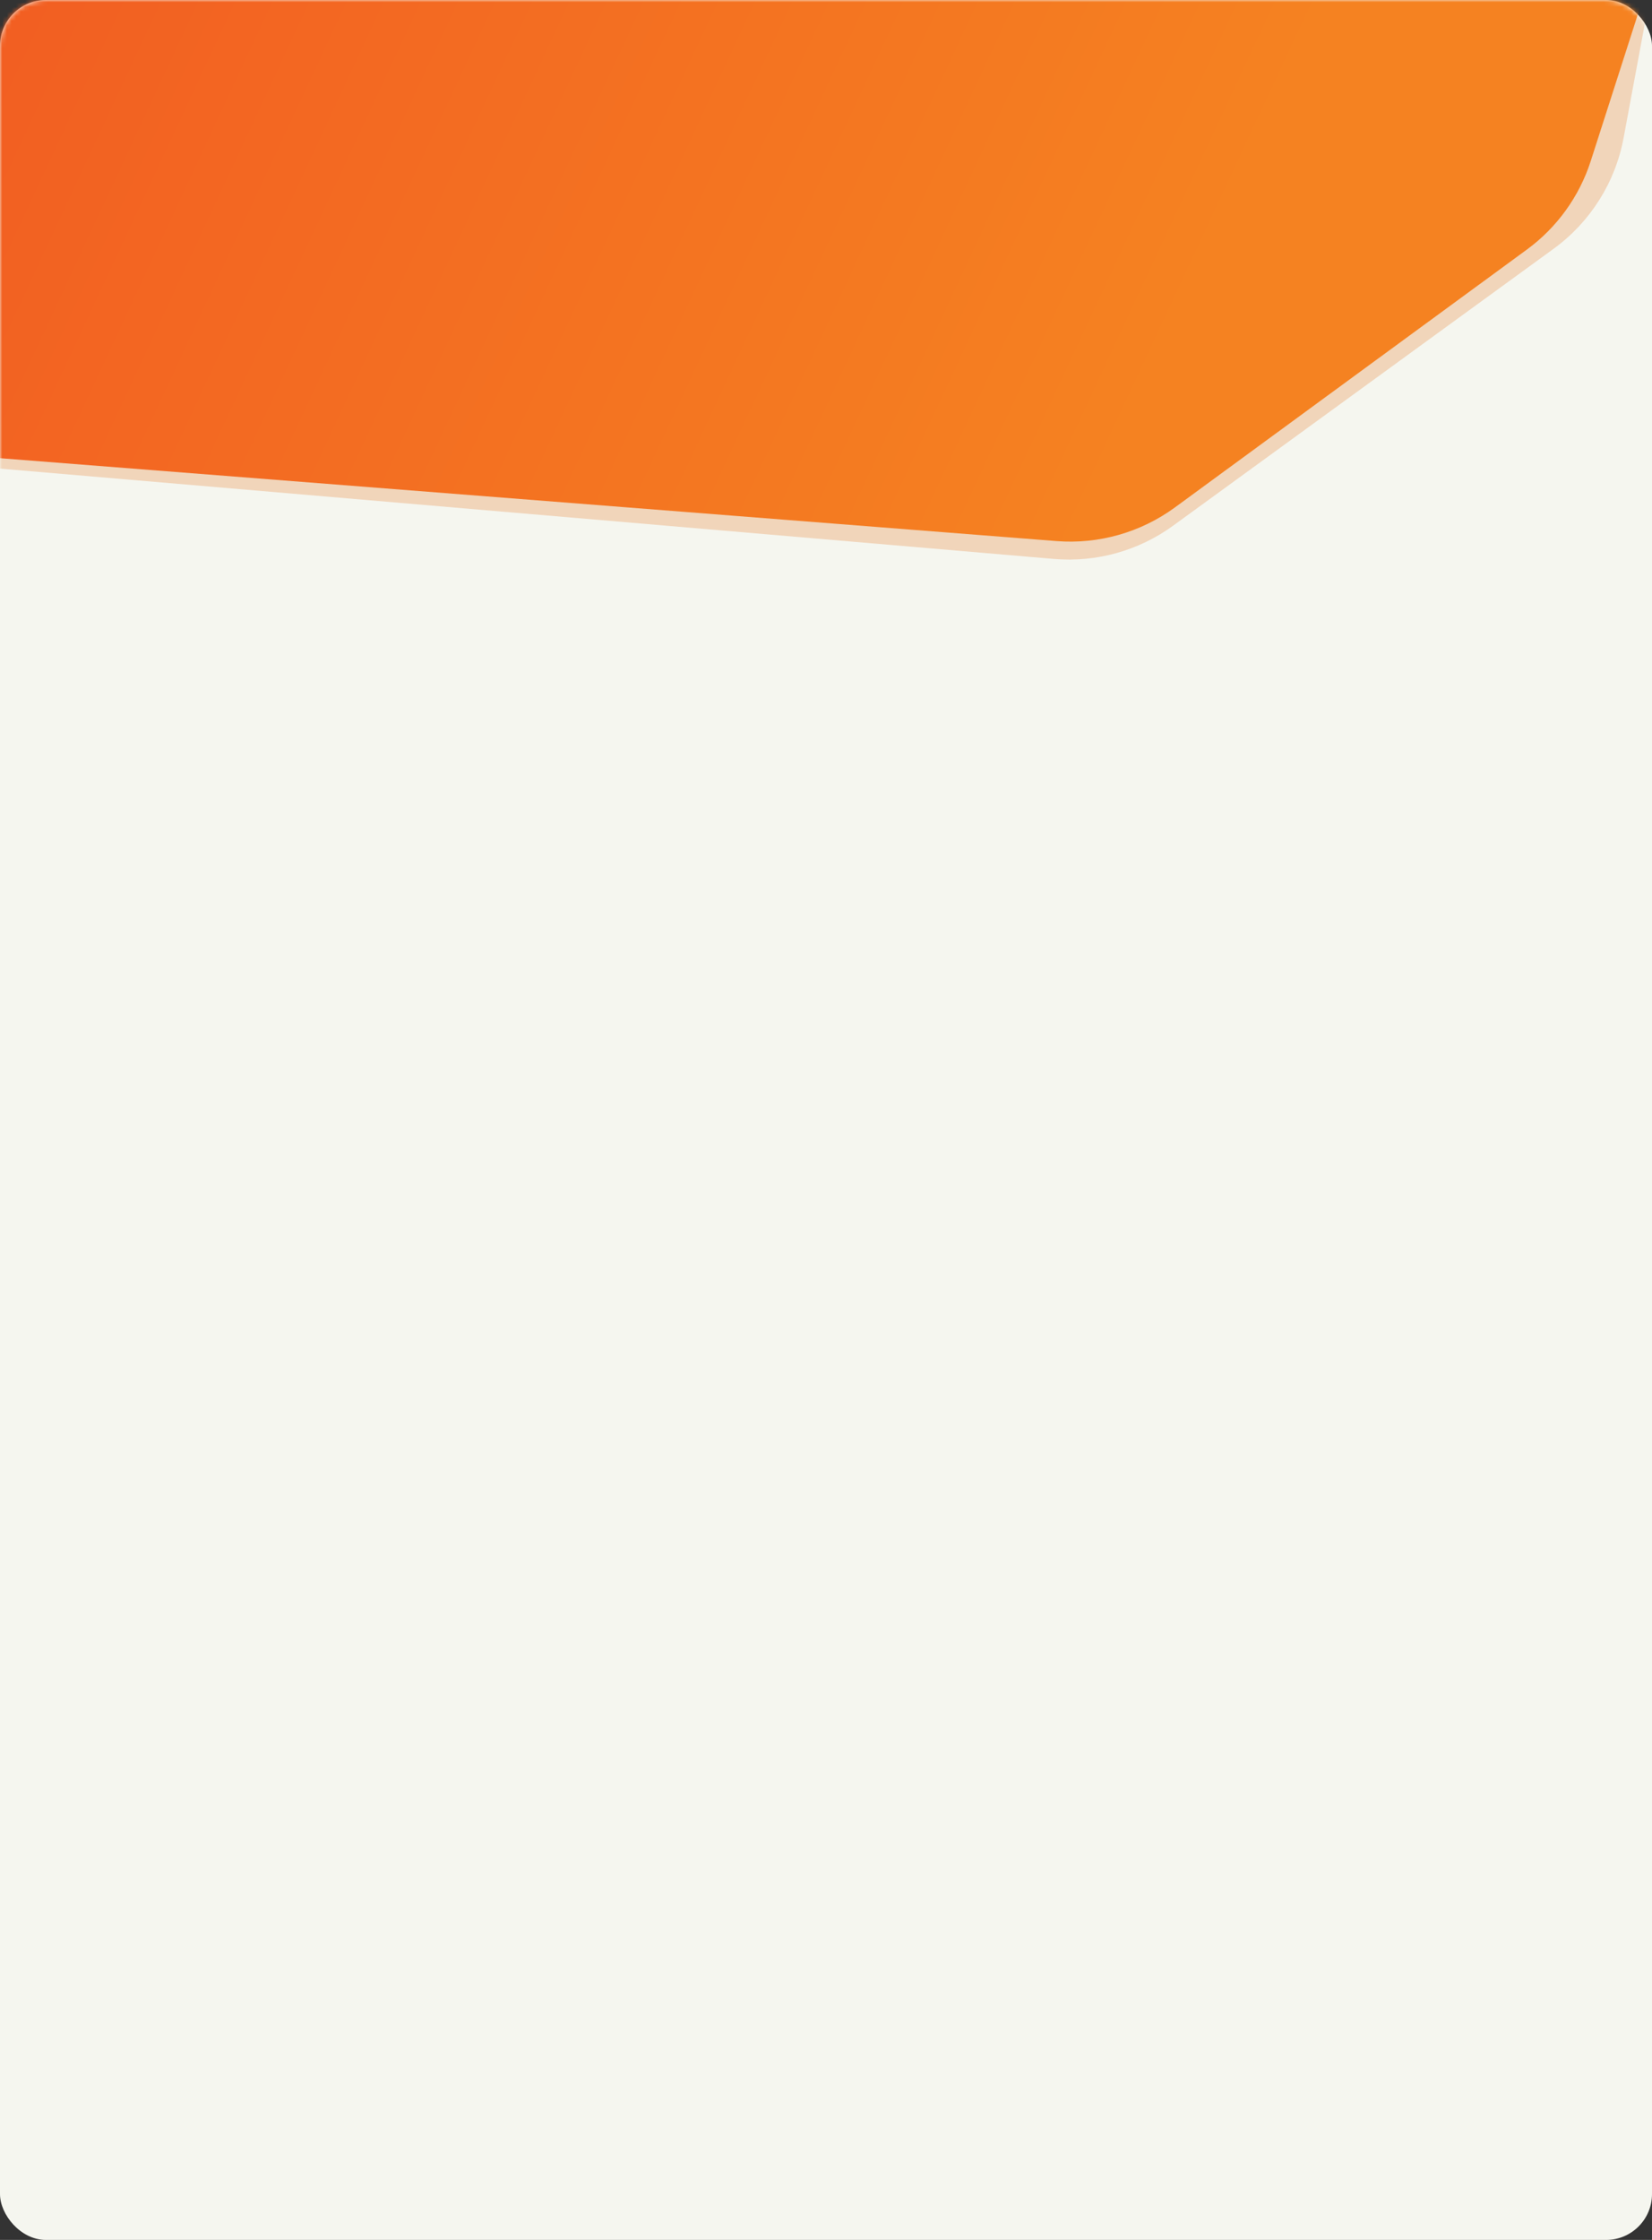 <svg width="360" height="488" viewBox="0 0 360 488" fill="none" xmlns="http://www.w3.org/2000/svg">
<rect x="0" y="0" width="360" height="488" fill="#333333" stroke="none"/>
<rect width="360" height="488" rx="10" fill="#F5F6EF"/>
<mask id="mask0_1682_4705" style="mask-type:alpha" maskUnits="userSpaceOnUse" x="0" y="0" width="360" height="461">
<rect width="360" height="461" rx="10" fill="#FAFAFA"/>
</mask>
<g mask="url(#mask0_1682_4705)">
<path d="M-39.951 -16.401C-36.618 -34.334 -21.184 -47.484 -2.949 -47.928L322.419 -55.843C346.934 -56.439 365.781 -34.316 361.296 -10.207L353.81 30.041C352.006 39.741 346.554 48.383 338.575 54.188L255.647 114.525C248.136 119.991 238.904 122.563 229.648 121.77L-18.575 100.498C-41.3 98.55 -57.387 77.423 -53.22 54.998L-39.951 -16.401Z" fill="url(#paint0_linear_1682_4705)" fill-opacity="0.3"/>
<path d="M-26.158 -9.897C-22.982 -26.881 -8.905 -39.683 8.302 -41.238L323.972 -69.757C351.496 -72.244 372.636 -45.839 364.186 -19.525L346.662 35.047C344.172 42.801 339.293 49.568 332.723 54.38L256.049 110.541C248.598 115.999 239.436 118.603 230.228 117.881L-3.193 99.574C-26.059 97.781 -42.324 76.556 -38.108 54.009L-26.158 -9.897Z" fill="url(#paint1_linear_1682_4705)"/>
</g>
<defs>
<linearGradient id="paint0_linear_1682_4705" x1="1.818" y1="-38.703" x2="256.349" y2="79.264" gradientUnits="userSpaceOnUse">
<stop stop-color="#E7873C"/>
<stop offset="1" stop-color="#E7873C"/>
</linearGradient>
<linearGradient id="paint1_linear_1682_4705" x1="13.166" y1="-30.686" x2="252.377" y2="80.861" gradientUnits="userSpaceOnUse">
<stop stop-color="#F25E22"/>
<stop offset="1" stop-color="#F58221"/>
</linearGradient>
</defs>
</svg>
